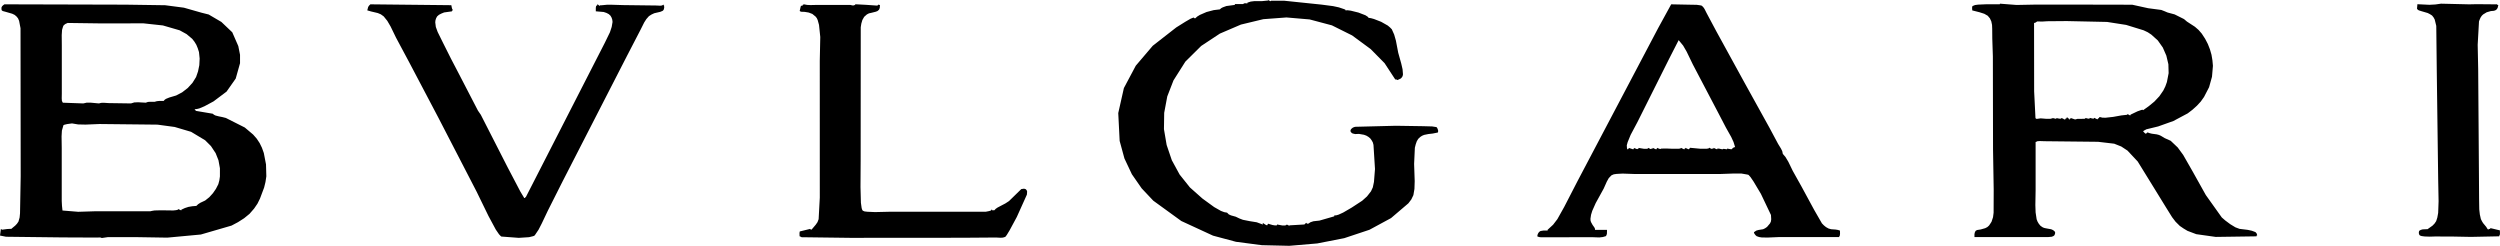 <svg xmlns="http://www.w3.org/2000/svg" width="289.879" height="28.5" viewBox="0 0 289.879 28.5">
  <g id="layer1" transform="translate(-97.468 77.828)">
    <path id="path8118" d="M244.5-77.828l.213.108.1.029.019,0,.007-.048h1.569l4.305.447,1.333.175.66.142.626.21.108.048.029.019.019.077.226-.019.376.048.89.22.815.314.264.173.067.067.019.058.284.038.359.1.825.321.771.436.267.226.2.206.274.613.2.7.27,1.41.348,1.241.155.673.048.589-.038.193-.077.135-.122.142-.173.086-.186.086-.1.01-.019-.019-.01-.038h-.169l-1.238-1.89-1.61-1.633-2.154-1.586-2.344-1.167-2.58-.686-2.689-.23-2.682.2-2.6.626-2.438,1.045L236.747-72.5l-1.833,1.816-1.38,2.181-.72,1.857-.355,1.9-.029,1.894.312,1.833.6,1.769.906,1.661,1.19,1.491,1.451,1.289,1.363.991.788.447.379.142.328.058.2.2.261.118.547.152.416.2.416.159.805.159.8.128.7.261v-.19l.247.166.132.077.139.048v-.1h.077v-.1l.538.155.288.048h.125v-.01h.1v-.1l.609.112h.348l.115-.048.038-.019.019-.048.206.111.086.029.038-.019.007-.019,1.721-.1.115-.126.067-.038.077-.029v.1h.186l.254-.169.338-.111.7-.077,1.715-.494v-.1l.243-.019.264-.077.527-.241.981-.571,1.224-.8.558-.5.463-.591.213-.46.132-.629.119-1.495-.175-2.8-.077-.29-.139-.247-.162-.22-.213-.175-.24-.142-.277-.1-.578-.1-.427.019-.19-.038-.179-.058-.122-.118-.058-.1v-.128l.058-.118.1-.1.115-.086.139-.058.128-.038,4.721-.119,3.128.048,1.072.029.5.077.058.058.048.077.086.226v.2l-.048.077-.077.01-.5.1-.507.058-.491.1-.237.1-.206.135-.24.226-.166.281-.122.348-.1.4-.086,1.874.067,2-.029.9-.122.717-.24.5-.341.45-2.012,1.715-2.5,1.353-2.925.974L250.2-49.6l-3.233.274L243.78-49.4l-3-.392-2.662-.713L234.445-52.2l-3.25-2.357-1.349-1.431-1.136-1.637-.863-1.83-.554-2.033-.162-3.23.653-2.9,1.38-2.594,1.968-2.31,2.726-2.127L234.9-75.3l.6-.348.24-.1.149-.048.067.077.1.019.226-.206.312-.193.771-.335.835-.22.707-.086.155-.135.186-.1.419-.152.883-.118.1-.01v-.1h.95l.122-.077.115-.019.267.019v-.086l.383-.126.392-.048h.876l.764-.077Zm84.867.426,1.924.149,1.955-.038h6.889l4.569.01,1.85.406,1.518.2.365.142.365.155.819.22,1.086.542.341.29.923.6.426.372.369.426.392.6.312.6.246.629.179.622.108.649.057.636-.108,1.261-.338,1.214-.585,1.13-.385.541-.44.476-.511.46-.551.423-1.671.89-1.765.629-1.363.332-.277.152-.1.077-.007.019v.007l.038.007.146.162.1.077.1.019v-.1h.1v-.077l.261.1.277.067.565.077.254.067.226.1.436.264.7.314.812.771.636.866,1.079,1.887,1.546,2.766,1.853,2.6.406.352.571.426.6.365.48.179.947.115.47.1.419.155.077.077.077.1.038.119.019.1h-.077v.1l-4.731.067-2.256-.318-1.018-.385-.45-.27-.44-.3-.494-.491-.4-.524-.7-1.123-1.461-2.374L345.34-59.1l-1.184-1.265-.724-.476-.819-.325-1.87-.22-6.213-.067-.541-.019-.277.019-.1.038-.019.019-.01.029H333.5v5.6l-.029,1.721.029.848.118.792.108.277.152.257.2.237.261.175.179.067.233.048.554.1.226.1L335.7-51l.048.067.019.1-.019.115-.058.149-.048.058-.1.067-.173.067-.426.038h-8.533l0-.352.058-.237.1-.152.155-.077.419-.067.514-.146.246-.128.2-.179.146-.217.142-.223.173-.524.067-.524.01-2.675-.077-4.66-.019-10.778-.067-2.077-.01-1.126-.019-.456-.086-.412L328.2-75.7l-.25-.3-.4-.23-.558-.179-.839-.213-.019-.312.029-.152.029-.048.038-.01.247-.1.359-.048.883-.038h1.627Zm51.139,0,3.274.077.863-.019,2.161.019.173-.007.058.029.029.058h.086l-.067.3-.067.128-.1.119-.132.077-.162.048-.335.029-.483.139-.412.25-.159.155-.135.2-.1.22-.086.233-.152,2.709.058,2.81.086,12.08.019,3,.019,1.184.067.6.119.534.122.246.135.223.365.44.122.2.067.086.038.019.048.019v-.086h.193v-.1l1.116.267.01.352-.019.179-.029.058h-.038v.1l-3.287.067-1.982-.038-2.154-.01-.629.019-.592-.019-.361-.048-.19-.067-.048-.058-.048-.077-.029-.135V-50.9l.019-.1.048-.086.162-.086.193-.058.412-.019h.149l.038-.01.019-.019.541-.383.237-.243.19-.281.132-.409.1-.548.048-1.353-.048-2.567-.162-12.507-.058-5.255-.182-.744-.135-.247-.175-.217-.223-.142-.27-.142-.707-.206-.318-.1-.125-.067-.1-.132.048-.518,1.383.067.707-.038ZM97.98-77.326l14.055.038,4.586.067,2.171.284,2.053.585.822.206,1.471.863,1.262,1.2.7,1.6.2,1.011v.974l-.5,1.779-1.062,1.512-1.512,1.136-1.052.565-.585.246-.27.067-.261.029v.086h.086v.1l1.985.335.155.122.169.086.392.1.427.086.389.1,2.192,1.106.964.815.416.474.341.514.264.541.22.613.254,1.319.038,1.383-.1.662-.155.636-.48,1.278-.29.589-.4.585-.524.6-.626.511-.707.453-.754.4-3.558,1.035-3.889.361-3.6-.058h-3.294l-.693.1-.173-.058h-.193l-.4.007L104.7-50.3l-6.531-.077-.7-.138.1-.757h.077v.086l.653-.086.325-.019h.1l.029,0v.019l.483-.4.2-.213.173-.254.132-.467.048-.487.019-1.042.058-3.257-.019-17.163-.166-.859-.122-.284-.169-.21-.22-.19-.288-.139-.784-.226-.288-.077-.118-.067-.029-.048-.019-.058-.01-.223.067-.152.111-.115Zm42.433,0,9.388.1.058.3.048.159.038.058.029.01v.086h-.1v.1l-.913.128-.328.135-.267.139-.206.179-.118.21-.077.23-.029.244.067.542.213.585.613,1.241.954,1.9.848,1.623,2.259,4.359.328.474,3.108,6.088,1.485,2.831.443.734h.1v-.086h.077l8.134-15.892,1.038-2.026.591-1.218.2-.609.1-.578-.029-.254-.077-.24L168.26-76l-.2-.189-.267-.139-.328-.111-.913-.077v-.416l.038-.193.058-.058.067-.029v-.1h.067l.179.142.077.01.01-.01v-.048h.175l.6-.058h.653l1.245.038,3.869.048.359.019h.19l.048-.01.029-.038h.086l.086-.1v.1h.077l.019.284-.058.226-.058.077-.077.067-.261.108-.7.162-.318.149-.3.19-.3.341-.247.385-.412.822-1.586,3.061-7.481,14.58-1.7,3.375-.7,1.471-.372.724-.44.656-.1.067-.152.048-.416.1-1.187.077L155.6-50.4l-.118-.1-.155-.166-.369-.538-.849-1.576-1.373-2.817-4.474-8.654-3.352-6.365-1.525-2.851-.626-1.289-.383-.656-.416-.514-.332-.24-.355-.149-.784-.186-.433-.126.1-.389.1-.155Zm50.273,0,.365.067.389.019.808-.019h3.795l.264.058.126.01.038-.01.007-.038.135.01.01-.038.019-.067,1.258.067,1.241.086.086.019v-.086h.086l.086-.1v.1h.1l-.019.332-.086.213-.179.155-.193.077-.524.132-.27.058-.243.126-.314.277-.21.369-.122.416-.067.429-.01,15.351-.019,3.176.048,1.82.086.619.067.2.067.1.206.086.335.038.876.038,1.61-.038h11.218l.392-.077.2-.058.058-.058.029-.058h.067v.077h.264l.152-.162.2-.142.447-.237.47-.246.426-.277,1.424-1.39.325-.048.206.067.1.128.048.142-.029.352-1.17,2.594-.832,1.542-.318.524-.122.169-.077.077-.257.077-.27.019-.531-.029-3.9.029-13,.01-5.272-.067h-.309l-.146-.029-.048-.038-.019-.038h-.086l-.01-.359.019-.169.038-.058.048,0,1.123-.277.067.067.1.019.487-.571.206-.3.131-.345.135-2.5V-70.783l.058-2.756-.146-1.4-.155-.565-.1-.217-.135-.179-.383-.312-.423-.162-.46-.077-.5-.019v-.077h-.086l.1-.443.048-.166.029-.038v.038h.139l.019-.029,0-.067Zm100.559,0,1.918.038,1.048.019.406.058.162.038.1.086.155.175.111.19.2.4,1.143,2.141,3.26,5.942,2.892,5.225,1,1.87.332.541.149.3.067.318.3.352.341.565.507,1.045,1.035,1.853,1.458,2.689.893,1.552.226.233.246.2.29.162.3.086.527.038.294.048.086.038.029,0,.007.019h.086l.01.4-.029.19-.019.077-.058.029v.067h-6.9l-1.376.058-.693-.01-.308-.048-.284-.1-.126-.111-.128-.162-.058-.139v-.058l.038-.019.22-.152.261-.077.534-.086.23-.108.233-.162.345-.409.1-.213.038-.261-.029-.5-1.167-2.452-.866-1.447-.338-.494-.226-.254-.125-.038-.686-.118-.855-.007-1.63.058h-9.919l-1.39-.048-.707.038-.321.048-.23.1-.048.029-.3.311-.223.4-.365.815-.927,1.684-.4.9-.139.456-.067.45.01.226.058.173.179.325.2.281.067.128.019.162h1.383V-51l-.01.29-.058.166-.067.1-.345.1-.419.048-.815-.029-5.438.01h-.5l-.243-.029-.086-.038-.01-.01v-.019h-.1l.058-.257.086-.166.118-.132.126-.077.359-.058h.46v-.086l.636-.585.494-.646.795-1.42,1.556-3.017L287.326-70l2.408-4.569Zm42.434,1.985-.159.112-.1.048-.1.01.01,7.927.155,3.111.077.077.1.01.423-.058.6.048h.545l.19-.048h.048l.01-.038.423.1v-.1l.359.077h.179l.038-.038.029-.048.21.1.1.067.126.01v-.077l.139-.058.019-.048.019-.067h.086v.077l.122.048.029.048.019.077h.077v-.077h.1v-.1l.518.173.111-.019.162-.048h.406l.372-.01.126-.01.019-.048.01-.038.3.077.152.01.038-.048.019-.048.3.077.142.01.048-.048.029-.048.2.108.115.048.1.01v-.077l.125-.058.029-.048.019-.067h.077l.27.067.365.01.9-.1.94-.169.7-.077v-.1l.175.111.086.048.1.007v-.077l.808-.385.456-.162.149-.019.038.019,0,.038.666-.474.649-.534.578-.615.456-.662.237-.48.182-.507.2-1.028-.029-1.035-.237-1-.409-.937-.582-.825-.748-.673-.416-.274-.476-.226L344-74.939l-2.212-.345-4.677-.1-2.259.019-.606.038-.311-.01Zm-228.367.175-.267.119-.128.1-.1.1-.077.223-.077.267-.038.6.01,1.177,0,5.611-.01.534.019.29.029.086.01.038h.048v.1l2.4.086.372-.086h.514l.923.086.261-.067.29-.01.571.038,2.594.038.379-.115.447-.019.89.048.247-.086.264-.019h.527l.237-.067.274-.029h.524l.115-.135.155-.108.392-.159.788-.233.69-.362.656-.507.551-.606.412-.662.226-.653.149-.724.038-.771-.077-.748-.142-.447-.166-.4-.22-.359-.261-.332-.649-.545-.8-.44-1.945-.565-2.259-.244-4.792.01Zm186.8,1.992-1.079,2.11-3.7,7.39-.788,1.481-.348.846-.1.365.019.308.029.115.038.038.067.019v-.086h.086v-.086l.524.169v-.086h.086v-.086l.257.115.118.019h.048l.007-.048h.086v-.086l.613.1h.362l.1-.029.038-.038.019-.038.21.115.086.019h.038l.01-.048.128.01.019-.019.029-.077.206.1.1.048.122.019v-.086h.067v-.086l.264.115.111.019h.048l.019-.048h.173l.47-.007.728.029h.662l.22-.029.048-.038.029-.038.206.1.108.048.1.019v-.086h.086v-.086l.217.1.1.048.118.019v-.086h.1v-.086l1.231.115h.693l.233-.038.048-.038.019-.048.226.115.086.019h.019L296-60.6l.115.01.029-.019.019-.077.21.1.115.048.1.019V-60.6h.175l.139.029.284.058.128-.058.135.019.274.038V-60.6l.511.086.186-.169.118-.067.118-.019-.182-.591-.27-.585-.613-1.089-.943-1.809-2.892-5.509-.713-1.475-.412-.713ZM105.816-63.518l-.565.077-.318.077-.1.048-.019.029-.007.038-.162.565-.038.673.019,1.353v6.132l.029.565.058.542,1.819.149,1.874-.058h6.48l.206-.048.294-.048.754-.019,1.414.019.348-.038.179-.048.067-.038.01-.048.162.1.1.038.077.019v-.077l.409-.189.406-.132.45-.077.47-.038.213-.2.257-.166.555-.261.48-.383.423-.467.345-.5.277-.538.118-.44.067-.463v-.954l-.169-.927-.325-.815-.545-.825-.677-.676-1.627-.977-1.9-.562-1.992-.27L113.49-63.4l-4.481-.048-1.62.067-.863-.019Z"/>
  </g>
</svg>
